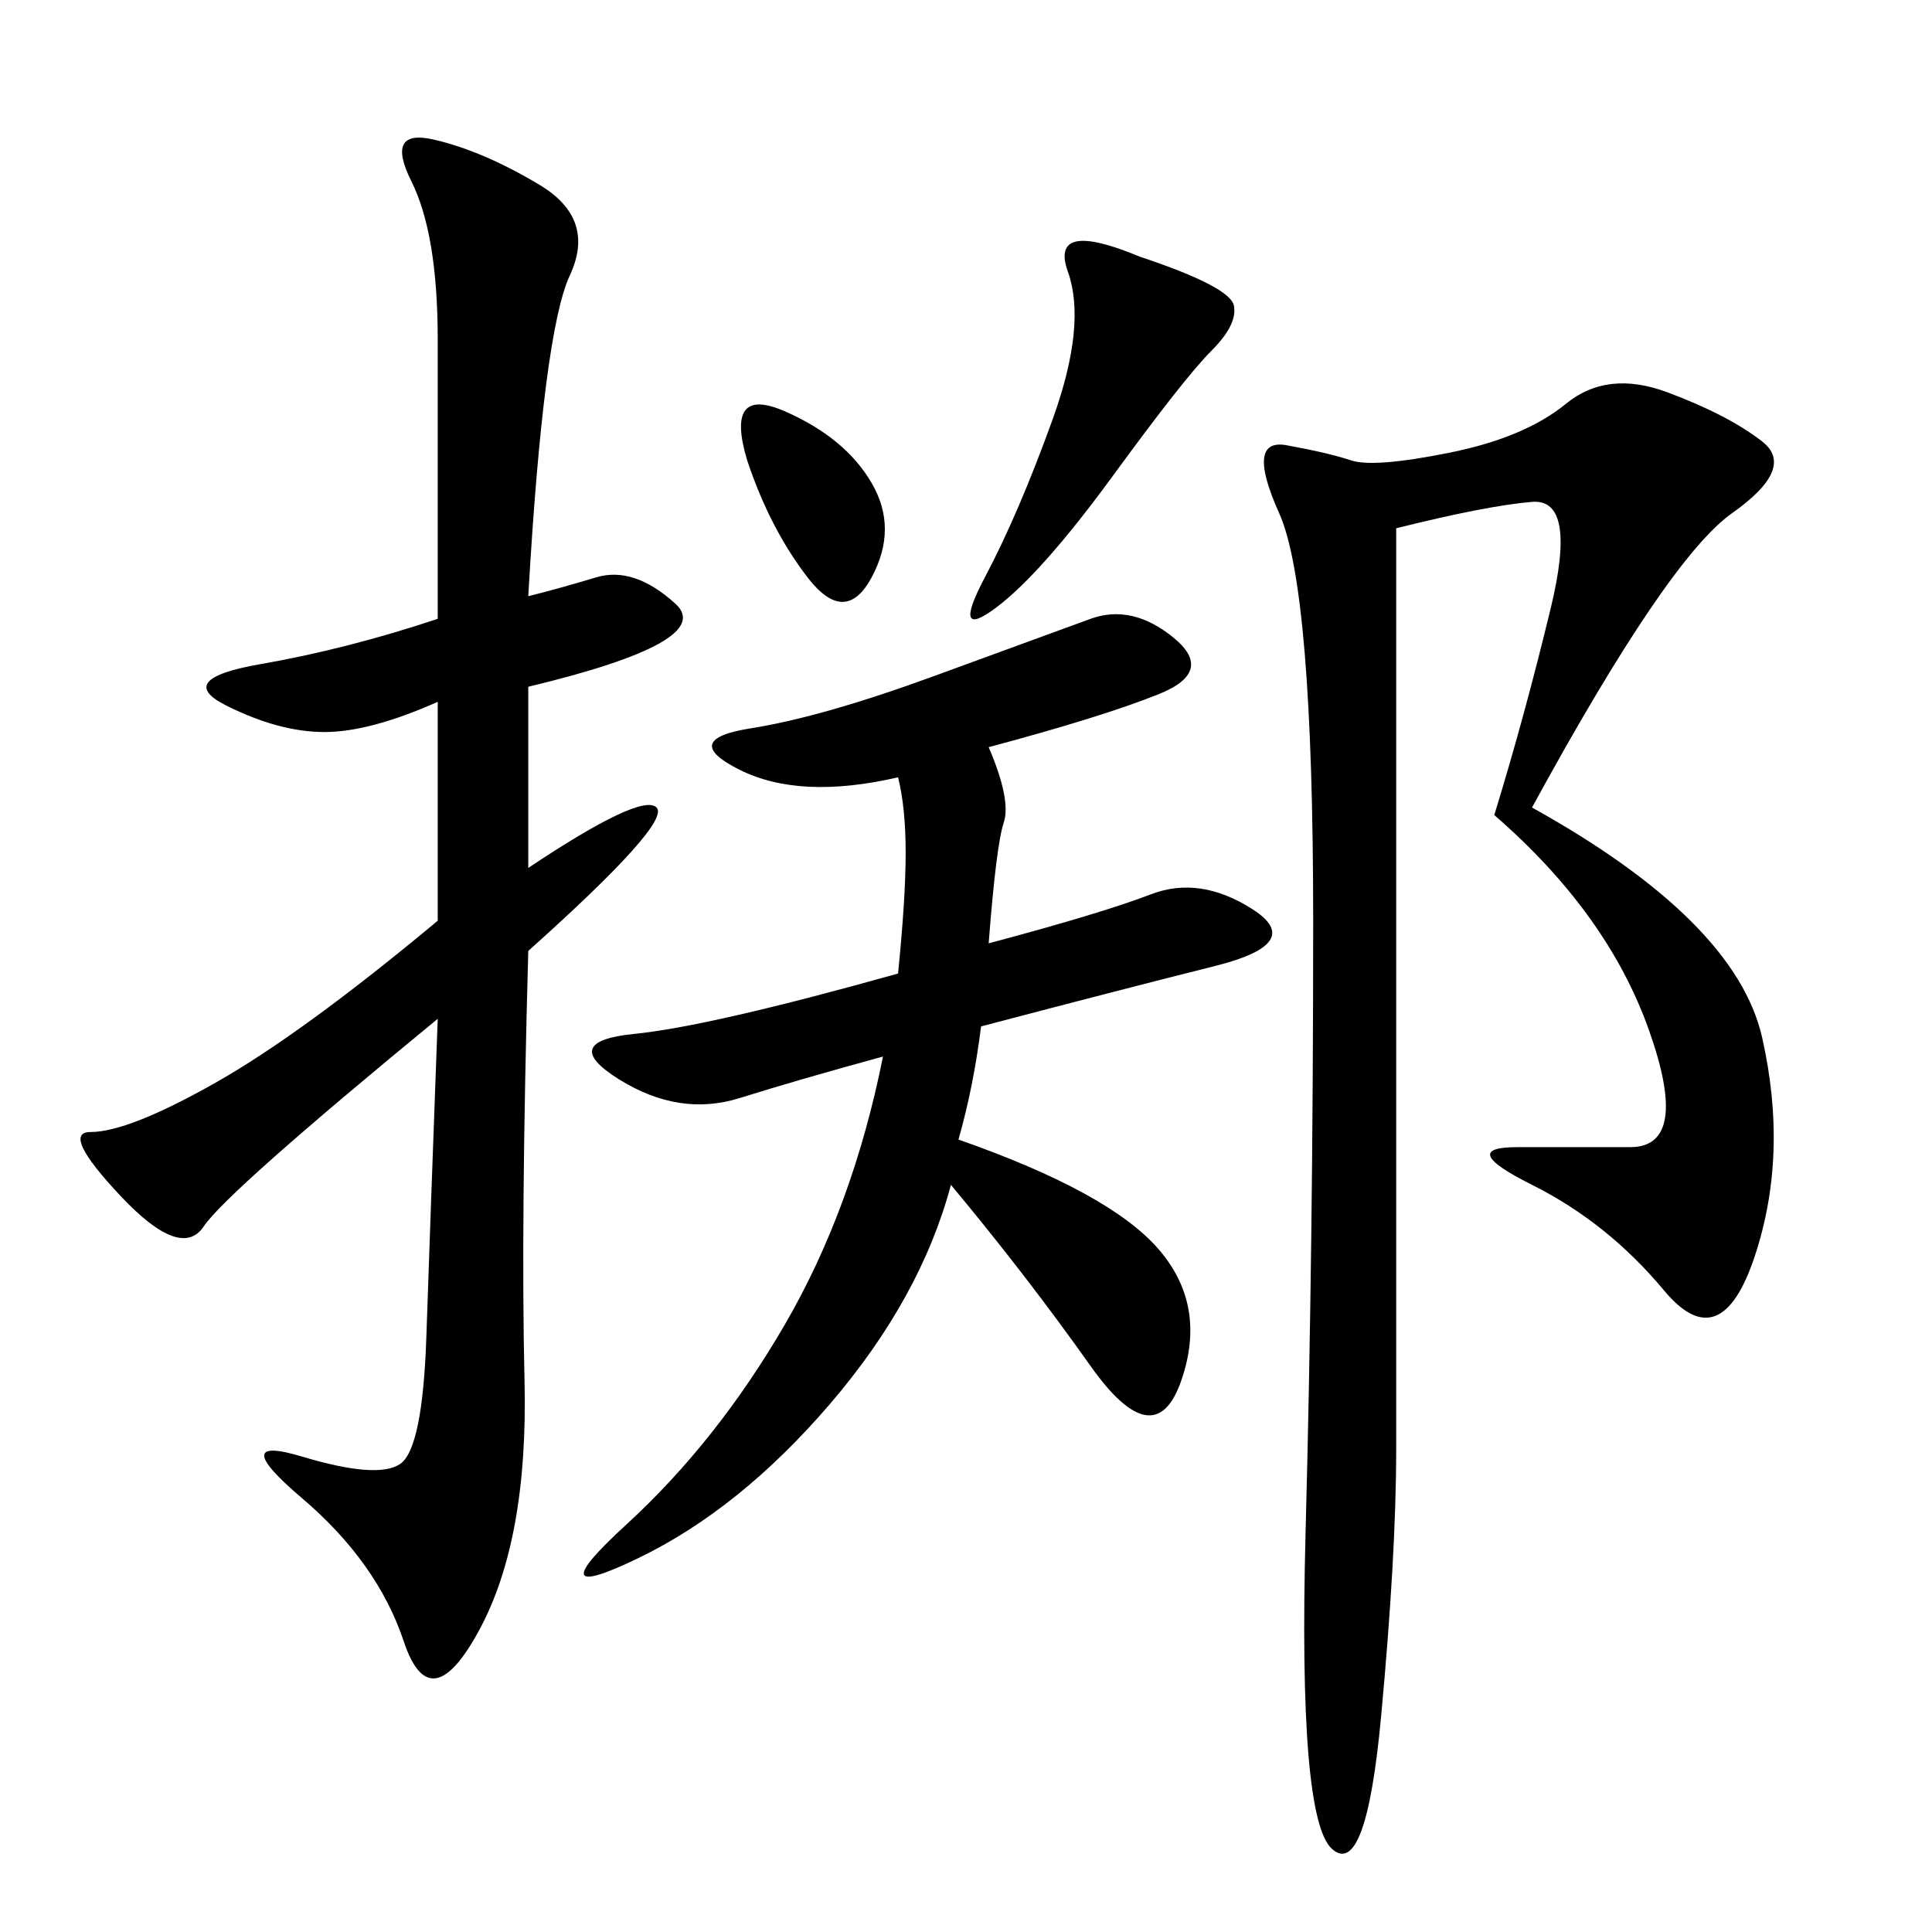 <svg xmlns="http://www.w3.org/2000/svg" xmlns:xlink="http://www.w3.org/1999/xlink" width="300" height="300"><path d="M237.89 125.39Q269.53 142.97 273.63 161.13Q277.73 179.30 272.46 195.12Q267.19 210.94 258.40 200.39Q249.61 189.84 237.89 183.98Q226.17 178.13 235.55 178.13L235.55 178.13L253.13 178.13Q262.50 178.13 256.05 159.96Q249.61 141.80 232.03 126.56L232.03 126.56Q236.72 111.33 240.82 94.34Q244.92 77.34 237.89 77.93Q230.86 78.52 216.80 82.03L216.80 82.03L216.80 225Q216.80 241.41 214.45 266.60Q212.11 291.80 206.84 287.11Q201.56 282.42 202.73 237.89Q203.91 193.36 203.91 142.97L203.91 142.97Q203.91 91.41 198.63 79.69Q193.36 67.97 199.80 69.14Q206.25 70.31 209.77 71.48Q213.28 72.66 225 70.31Q236.72 67.97 243.16 62.70Q249.61 57.42 258.98 60.94Q268.36 64.45 273.63 68.55Q278.91 72.66 268.95 79.69Q258.98 86.72 237.89 125.39L237.89 125.39ZM82.03 92.58Q86.72 91.41 92.58 89.65Q98.44 87.89 104.88 93.75Q111.33 99.61 82.03 106.64L82.03 106.64L82.03 134.77Q99.61 123.05 101.95 125.39Q104.30 127.73 82.03 147.66L82.03 147.66Q80.86 189.84 81.45 214.45Q82.03 239.06 74.41 253.13Q66.80 267.19 62.70 254.88Q58.59 242.58 46.88 232.62Q35.16 222.66 46.88 226.17Q58.59 229.69 62.11 227.34Q65.63 225 66.21 207.42Q66.80 189.84 67.97 158.20L67.97 158.20Q35.16 185.16 31.64 190.43Q28.13 195.70 18.75 185.74Q9.38 175.78 14.06 175.78L14.06 175.78Q19.92 175.78 33.40 168.16Q46.88 160.55 67.97 142.97L67.97 142.97L67.97 108.98Q57.42 113.67 50.39 113.67L50.39 113.67Q43.36 113.67 35.16 109.57Q26.95 105.47 40.43 103.13Q53.91 100.78 67.97 96.09L67.97 96.09L67.97 52.73Q67.97 36.33 63.87 28.13Q59.77 19.92 67.38 21.68Q75 23.44 83.79 28.71Q92.58 33.98 88.48 42.77Q84.38 51.56 82.03 92.58L82.03 92.58ZM153.52 146.48Q171.09 141.80 178.71 138.87Q186.33 135.94 194.53 141.21Q202.73 146.48 188.67 150Q174.61 153.52 152.34 159.38L152.34 159.38Q151.17 168.75 148.83 176.95L148.83 176.95Q172.27 185.16 179.88 193.95Q187.50 202.73 183.40 214.45Q179.30 226.17 169.34 212.11Q159.38 198.05 147.66 183.98L147.66 183.98Q142.97 201.56 128.91 217.97Q114.84 234.38 99.02 241.99Q83.20 249.61 97.27 236.72Q111.33 223.83 121.88 205.66Q132.42 187.50 137.11 164.06L137.11 164.06Q124.22 167.58 114.84 170.51Q105.47 173.44 96.09 167.58Q86.72 161.72 98.44 160.55Q110.16 159.38 139.45 151.17L139.45 151.17Q140.63 139.45 140.63 132.42L140.63 132.42Q140.63 125.39 139.45 120.70L139.45 120.70Q124.22 124.22 114.84 119.53Q105.47 114.84 116.60 113.09Q127.73 111.33 145.31 104.88Q162.89 98.44 169.34 96.09Q175.78 93.75 182.23 99.02Q188.67 104.30 179.88 107.81Q171.09 111.33 153.52 116.02L153.52 116.02Q157.03 124.22 155.86 127.73Q154.69 131.25 153.52 146.48L153.52 146.48ZM176.95 39.84Q191.02 44.53 191.60 47.46Q192.19 50.39 188.09 54.49Q183.98 58.59 172.85 73.83Q161.72 89.06 154.69 94.34Q147.66 99.61 152.93 89.65Q158.20 79.69 163.48 65.04Q168.75 50.39 165.82 42.19Q162.89 33.98 176.95 39.84L176.95 39.84ZM116.02 71.48Q112.50 59.77 121.88 63.87Q131.25 67.97 135.35 75Q139.45 82.03 135.35 89.65Q131.25 97.27 125.39 89.65Q119.53 82.03 116.02 71.48L116.02 71.48Z"/></svg>